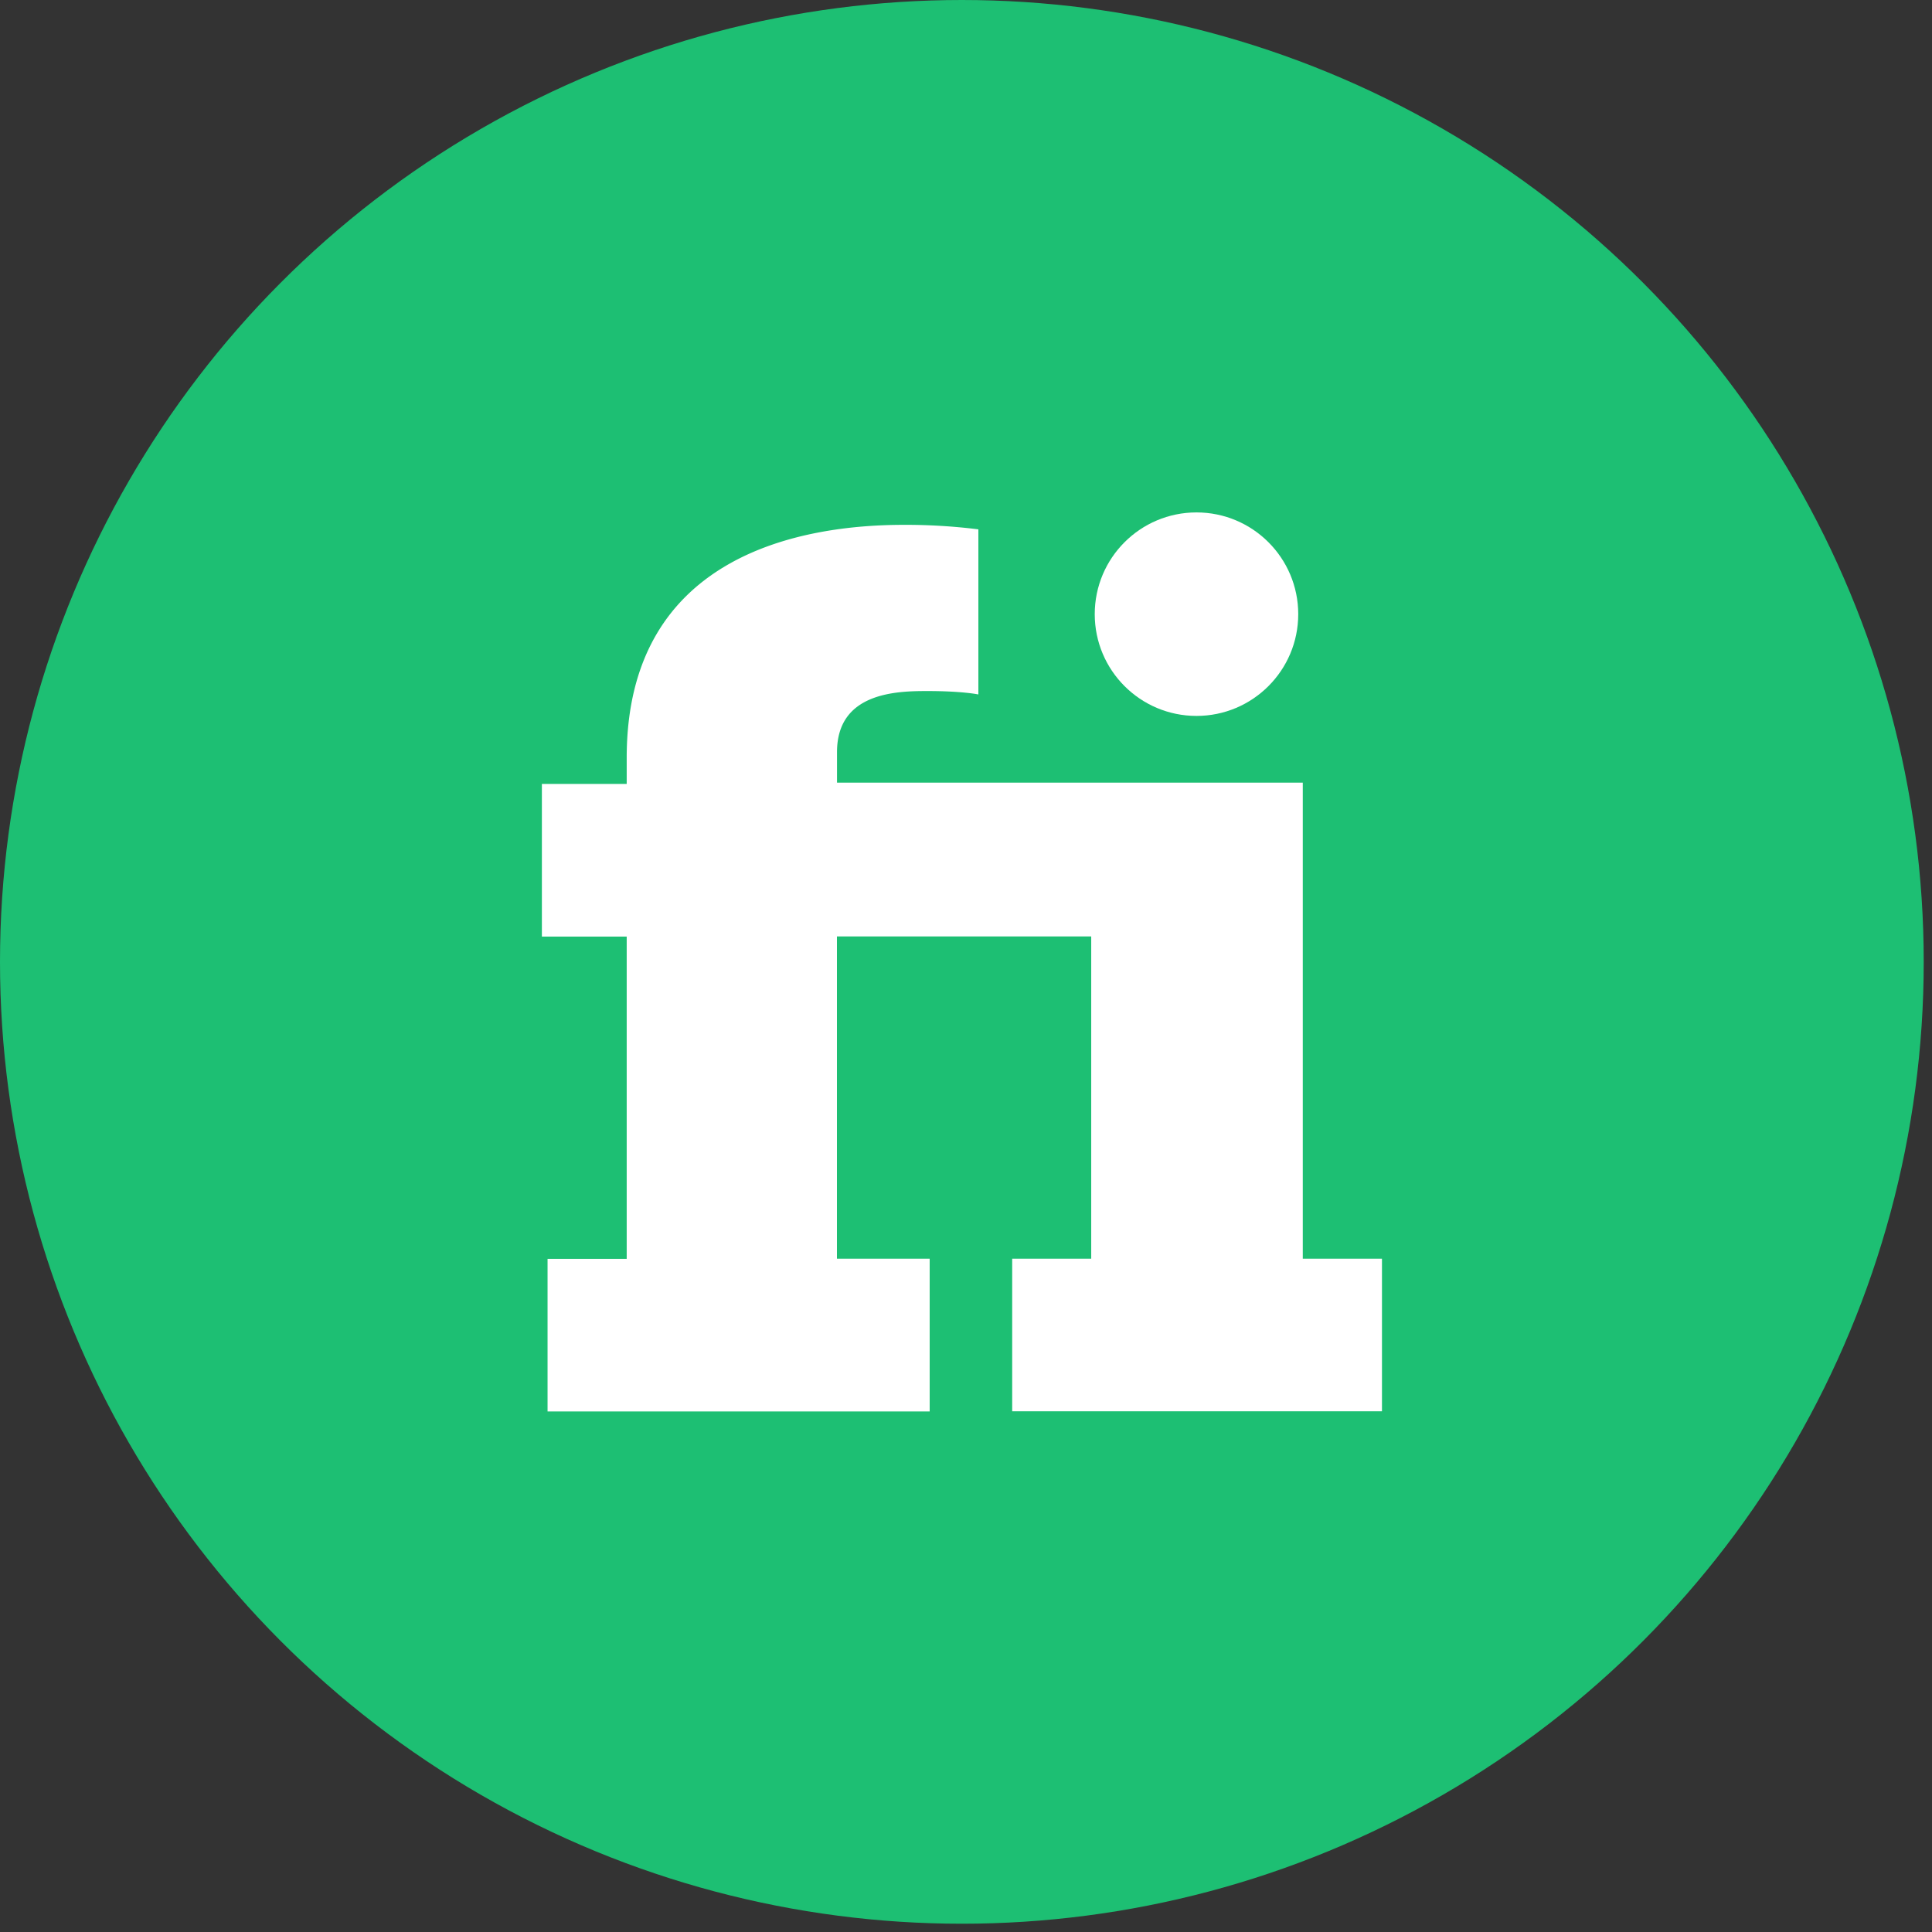<?xml version="1.0" encoding="UTF-8" standalone="no"?>
<svg
   viewBox="0 0 50 50"
   version="1.1"
   id="svg2"
   sodipodi:docname="ico_fiverr.svg"
   width="50"
   height="50"
   inkscape:version="1.3.1 (91b66b0783, 2023-11-16)"
   xmlns:inkscape="http://www.inkscape.org/namespaces/inkscape"
   xmlns:sodipodi="http://sodipodi.sourceforge.net/DTD/sodipodi-0.dtd"
   xmlns="http://www.w3.org/2000/svg"
   xmlns:svg="http://www.w3.org/2000/svg">
  <rect x="0" y="0" width="50" height="50" fill="#333333" stroke="none"/>
  <sodipodi:namedview
     id="namedview2"
     pagecolor="#ffffff"
     bordercolor="#666666"
     borderopacity="1.0"
     inkscape:showpageshadow="2"
     inkscape:pageopacity="0.0"
     inkscape:pagecheckerboard="0"
     inkscape:deskcolor="#d1d1d1"
     inkscape:zoom="1.5530885"
     inkscape:cx="253.68806"
     inkscape:cy="254.00999"
     inkscape:window-width="1680"
     inkscape:window-height="1027"
     inkscape:window-x="-8"
     inkscape:window-y="-8"
     inkscape:window-maximized="1"
     inkscape:current-layer="svg2" />
  <defs
     id="defs1">
    <style
       id="style1">.a{fill:#1dbf73;}.b{fill:#fff;}</style>
  </defs>
  <g
     id="g2"
     transform="scale(0.098)"
     style="stroke-width:10.16">
    <circle
       class="a"
       cx="254.01"
       cy="254.01"
       r="254.01"
       id="circle1"
       style="stroke-width:10.16" />
    <circle
       class="b"
       cx="315.97"
       cy="162.19"
       r="26.87"
       id="circle2"
       style="stroke-width:10.16" />
    <path
       class="b"
       d="m 345.87,207.66 h -123 v -8.06 c 0,-15.83 15.83,-16.13 23.89,-16.13 9.25,0 13.44,0.9 13.44,0.9 v -43.6 a 155.21,155.21 0 0 0 -19.71,-1.19 c -25.68,0 -73.16,7.16 -73.16,61.51 V 208 h -22.4 v 40.31 h 22.4 v 85.1 h -20.9 v 40.31 h 100.91 v -40.35 h -24.49 v -85.1 H 290 v 85.1 h -20.87 v 40.31 h 97.65 v -40.31 h -20.91 z"
       transform="translate(-1.83,-0.98)"
       id="path2"
       style="stroke-width:10.16" />
  </g>
</svg>
